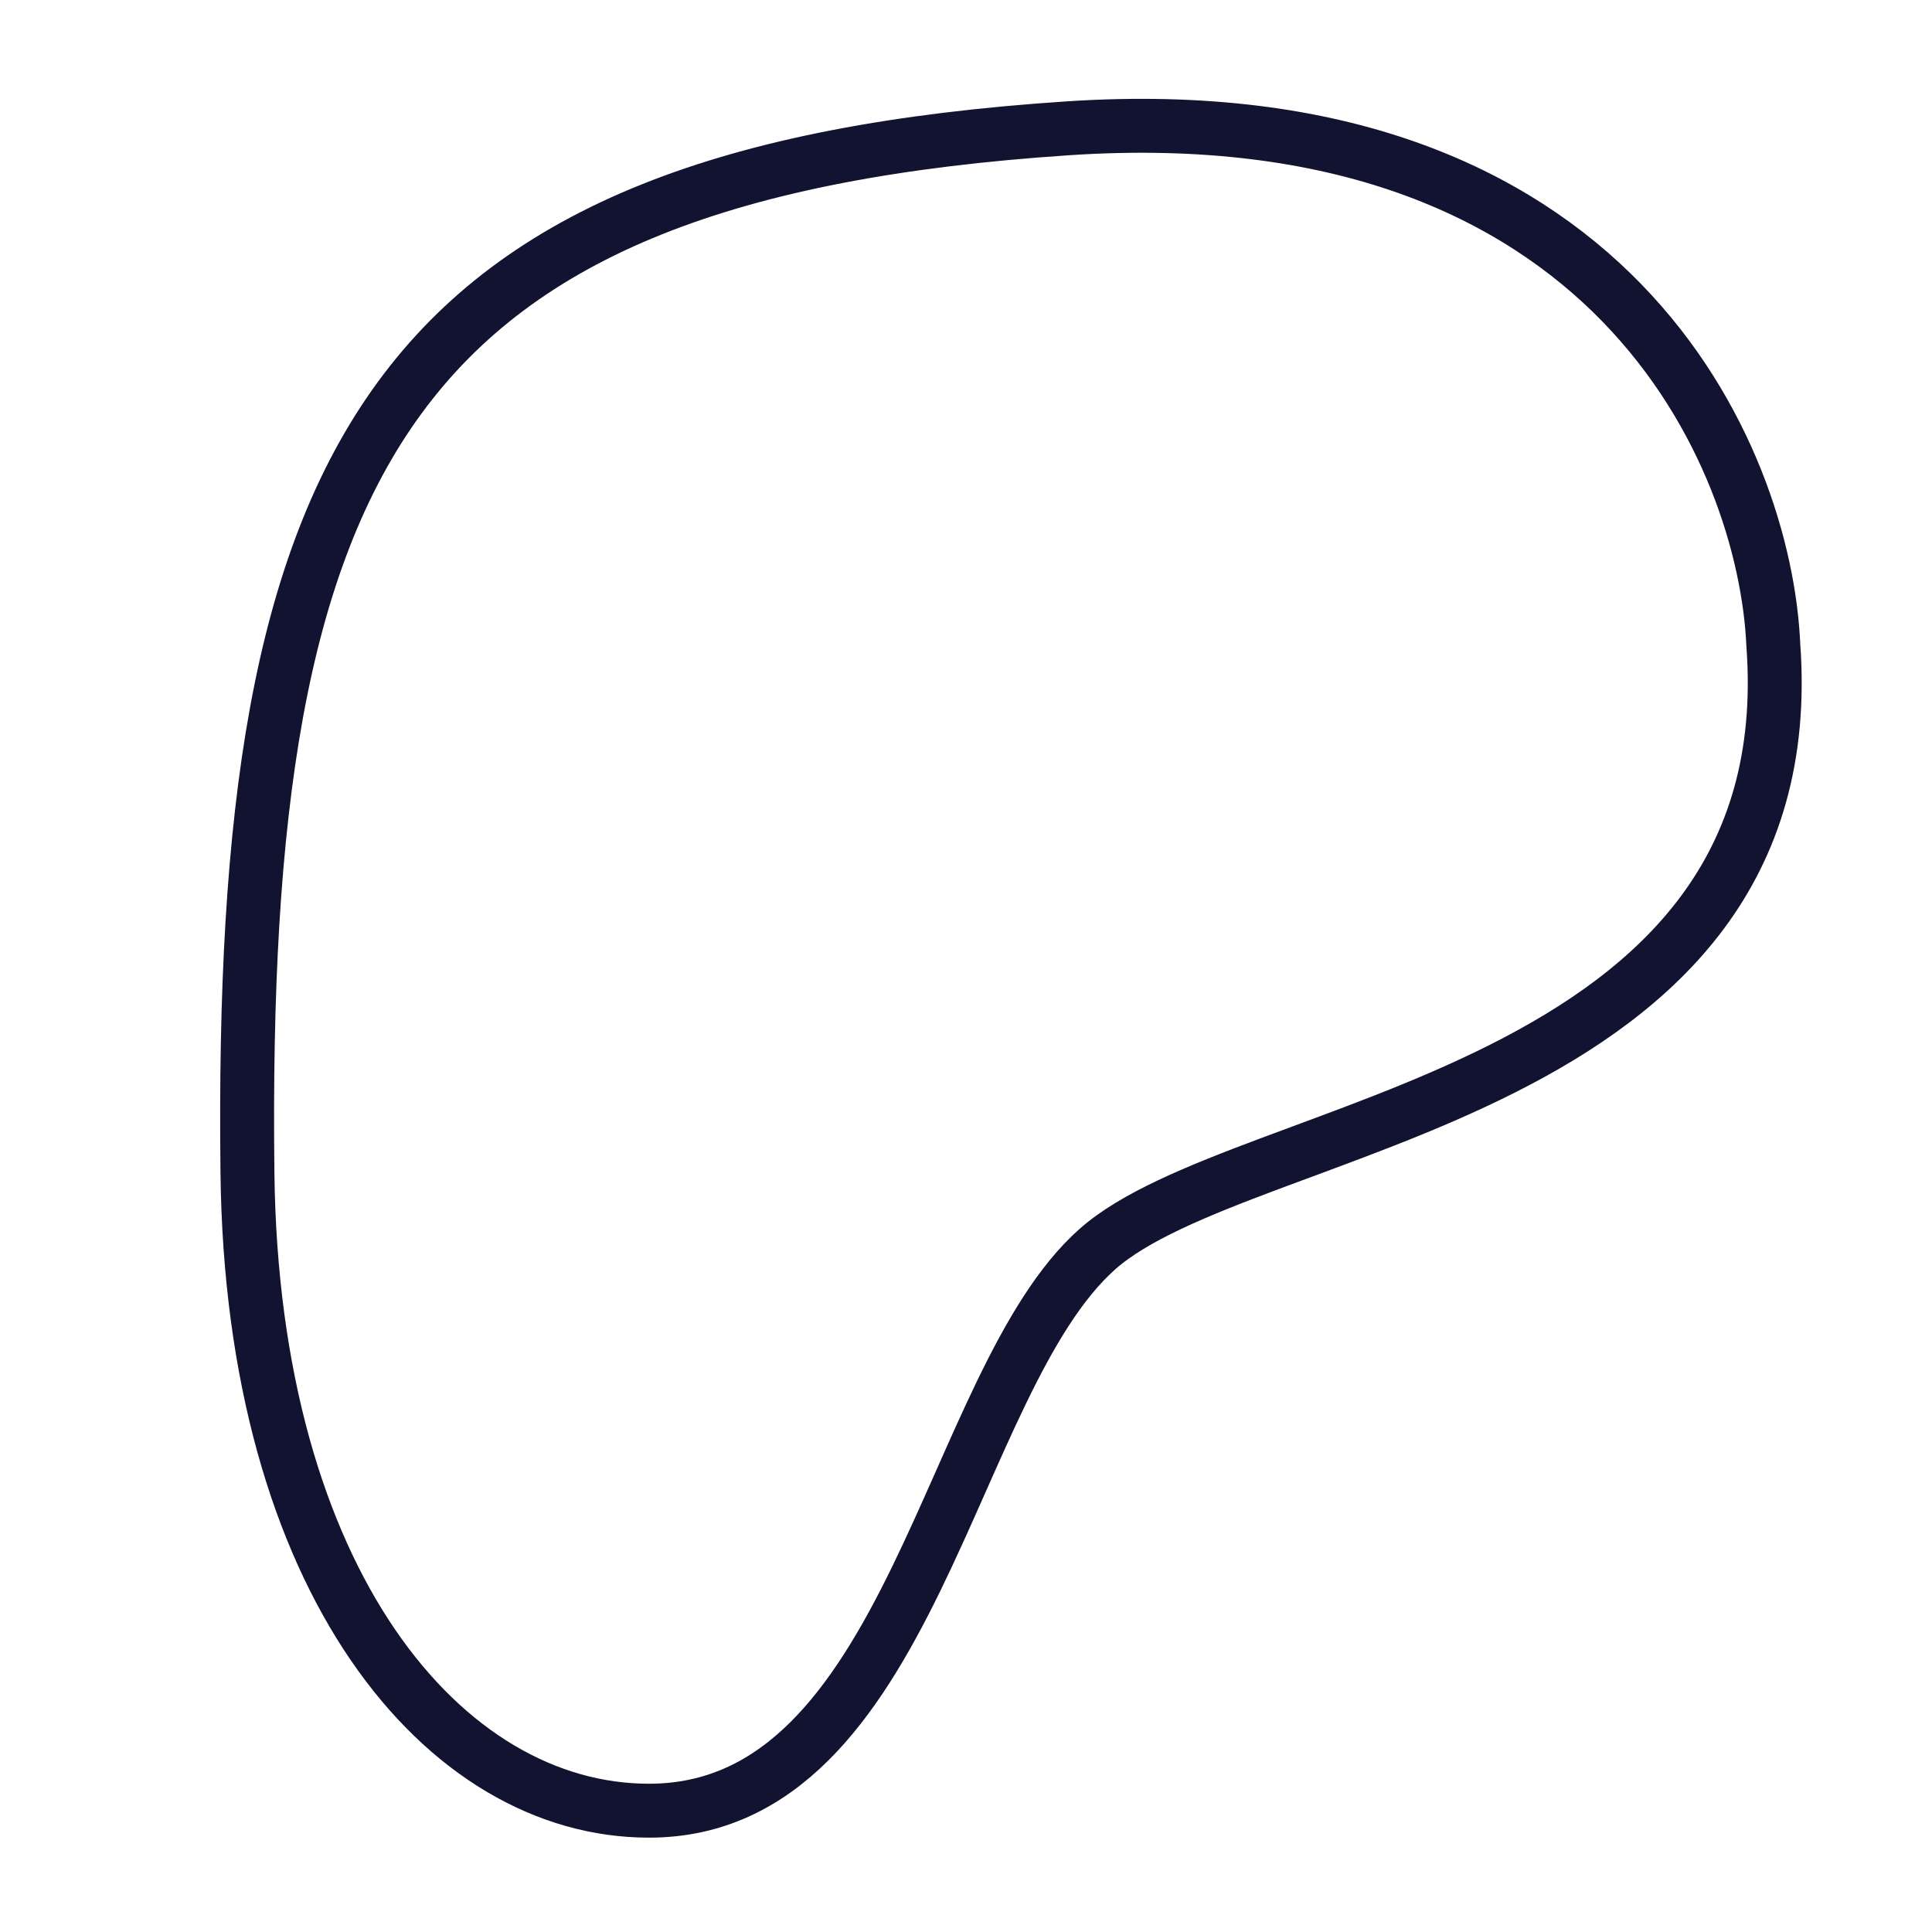 <svg xmlns="http://www.w3.org/2000/svg" width="430" height="430" style="width:100%;height:100%;transform:translate3d(0,0,0);content-visibility:visible" viewBox="0 0 430 430"><defs><clipPath id="c"><path d="M0 0h430v430H0z"/></clipPath><clipPath id="h"><path d="M0 0h430v430H0z"/></clipPath><clipPath id="g"><path d="M0 0h430v430H0z"/></clipPath><clipPath id="f"><path d="M0 0h430v430H0z"/></clipPath><clipPath id="d"><path d="M0 0h430v430H0z"/></clipPath><filter id="a" width="100%" height="100%" x="0%" y="0%" filterUnits="objectBoundingBox"><feComponentTransfer in="SourceGraphic"><feFuncA tableValues="1.0 0.0" type="table"/></feComponentTransfer></filter><path id="b" style="display:none"/><mask id="e" mask-type="alpha"><g filter="url(#a)"><path fill="#fff" d="M0 0h430v430H0z" opacity="0"/><use xmlns:ns1="http://www.w3.org/1999/xlink" ns1:href="#b"/></g></mask></defs><g clip-path="url(#c)"><g clip-path="url(#d)" style="display:none"><g mask="url(#e)" style="display:none"><path fill="none" class="primary"/></g><g fill="none" style="display:none"><path class="secondary"/><path class="primary"/></g><path fill="none" class="primary" style="display:none"/></g><g fill="none" clip-path="url(#f)" style="display:none"><g style="display:none"><path class="secondary"/><path class="primary"/></g><g style="display:none"><path class="primary"/><path class="primary"/></g></g><g clip-path="url(#g)" style="display:block"><path fill="none" stroke="#121331" stroke-linecap="round" stroke-linejoin="round" stroke-width="12" d="M12.786-186.951c121.147-7.999 155.075 73.324 156.895 114.985C177.128 29.021 51.832 33.618 19.241 62.516-14.025 92.012-21.969 187.5-80.556 187.5c-45.678 0-88.311-50.993-89.371-141.981-1.864-159.979 31.279-222.471 182.713-232.47z" class="primary" style="display:block" transform="translate(225 215.5)"/></g><g clip-path="url(#h)" style="display:none"><path fill="none" class="primary" style="display:none"/></g></g></svg>